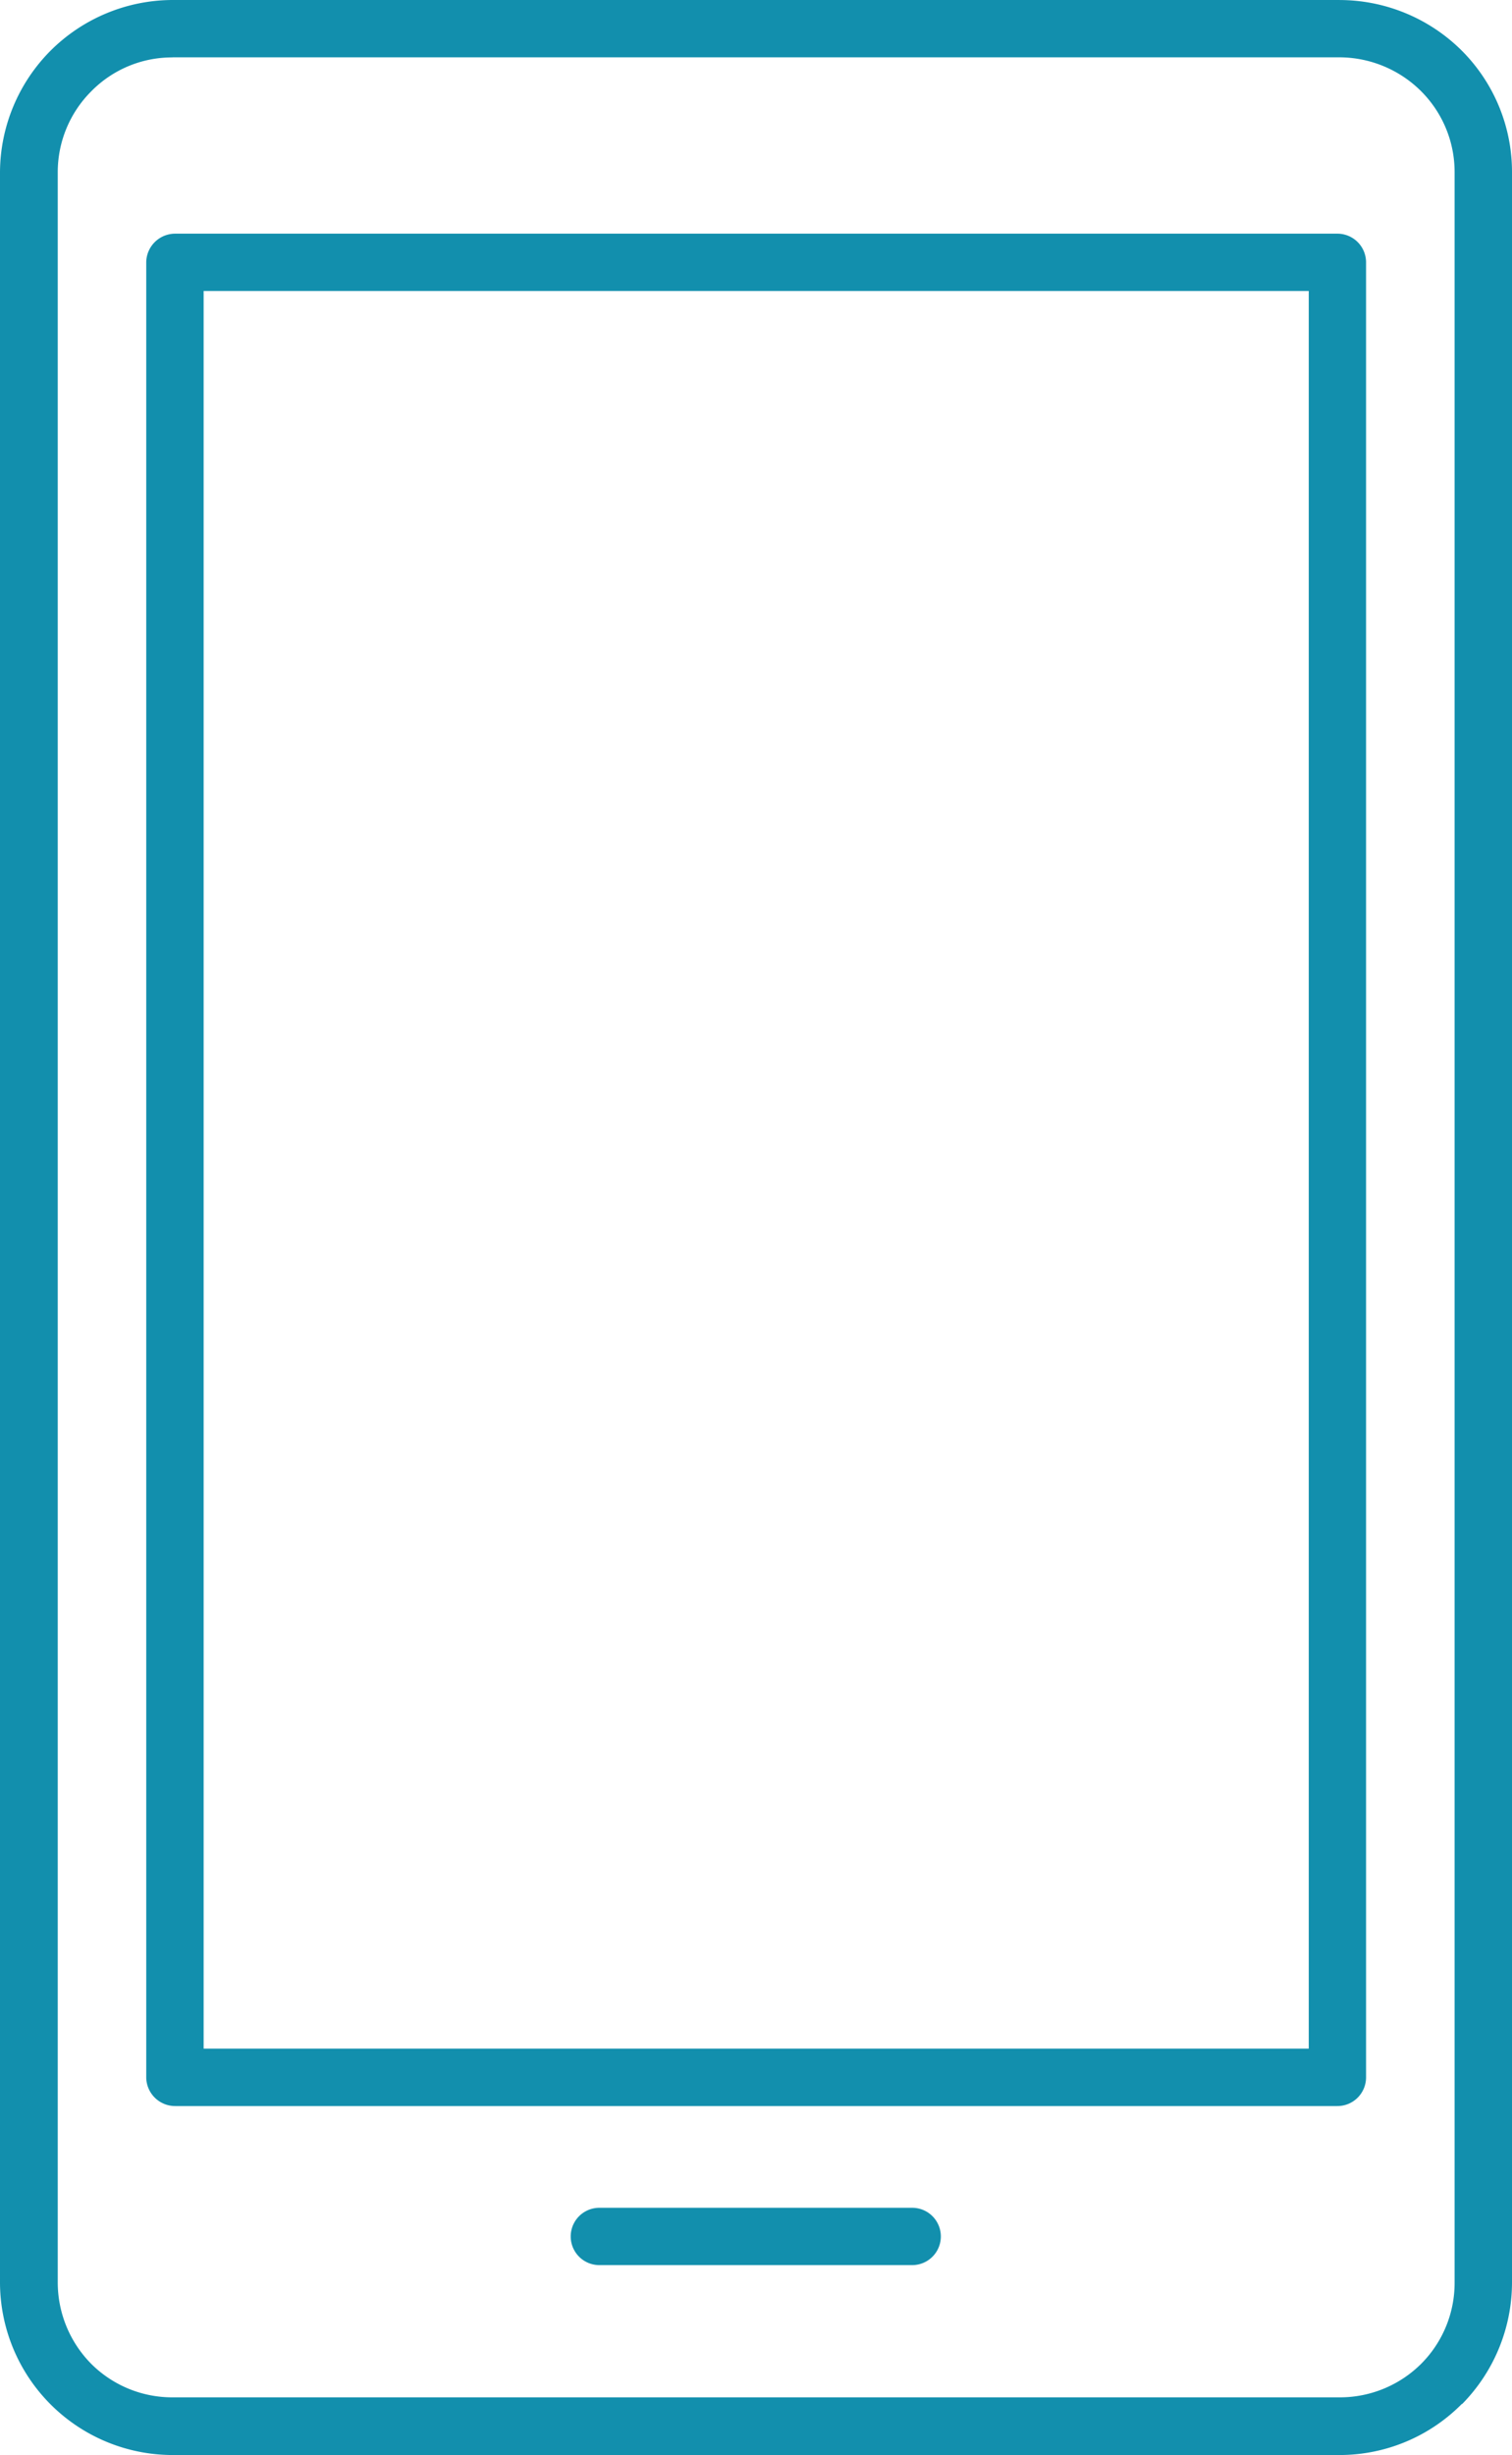 <svg xmlns="http://www.w3.org/2000/svg" width="47.5" height="77.085" viewBox="0 0 47.5 77.085"><defs><style>.a{fill:#128fad;fill-rule:evenodd;}</style></defs><path class="a" d="M338.976,126.779H302.306a5.447,5.447,0,0,0-3.831,1.59h0a5.438,5.438,0,0,0-1.59,3.818v66.255a5.428,5.428,0,0,0,5.421,5.421h36.671a5.4,5.4,0,0,0,3.818-1.59h0l.013-.013h.012a5.448,5.448,0,0,0,1.565-3.818V132.188a5.386,5.386,0,0,0-1.577-3.818,5.448,5.448,0,0,0-3.831-1.59ZM325.542,197.9h-9.828a.9.9,0,1,1,0-1.8h9.828a.9.9,0,1,1,0,1.8ZM338.9,134.116a.9.9,0,0,1,.9.9v56.99a.9.9,0,0,1-.9.9H302.393a.909.909,0,0,1-.914-.9v-56.99a.909.909,0,0,1,.914-.9Zm-35.619,1.8H338v55.187H303.282V135.919Zm-.976-7.337h36.671a3.649,3.649,0,0,1,2.554,1.064,3.587,3.587,0,0,1,1.052,2.541v66.255A3.594,3.594,0,0,1,341.53,201h0a3.616,3.616,0,0,1-2.554,1.052H302.306A3.6,3.6,0,0,1,299.751,201a3.638,3.638,0,0,1-1.052-2.554V132.188a3.587,3.587,0,0,1,1.052-2.541h0A3.554,3.554,0,0,1,302.306,128.582Z" transform="translate(-296.885 -126.779)"/></svg>